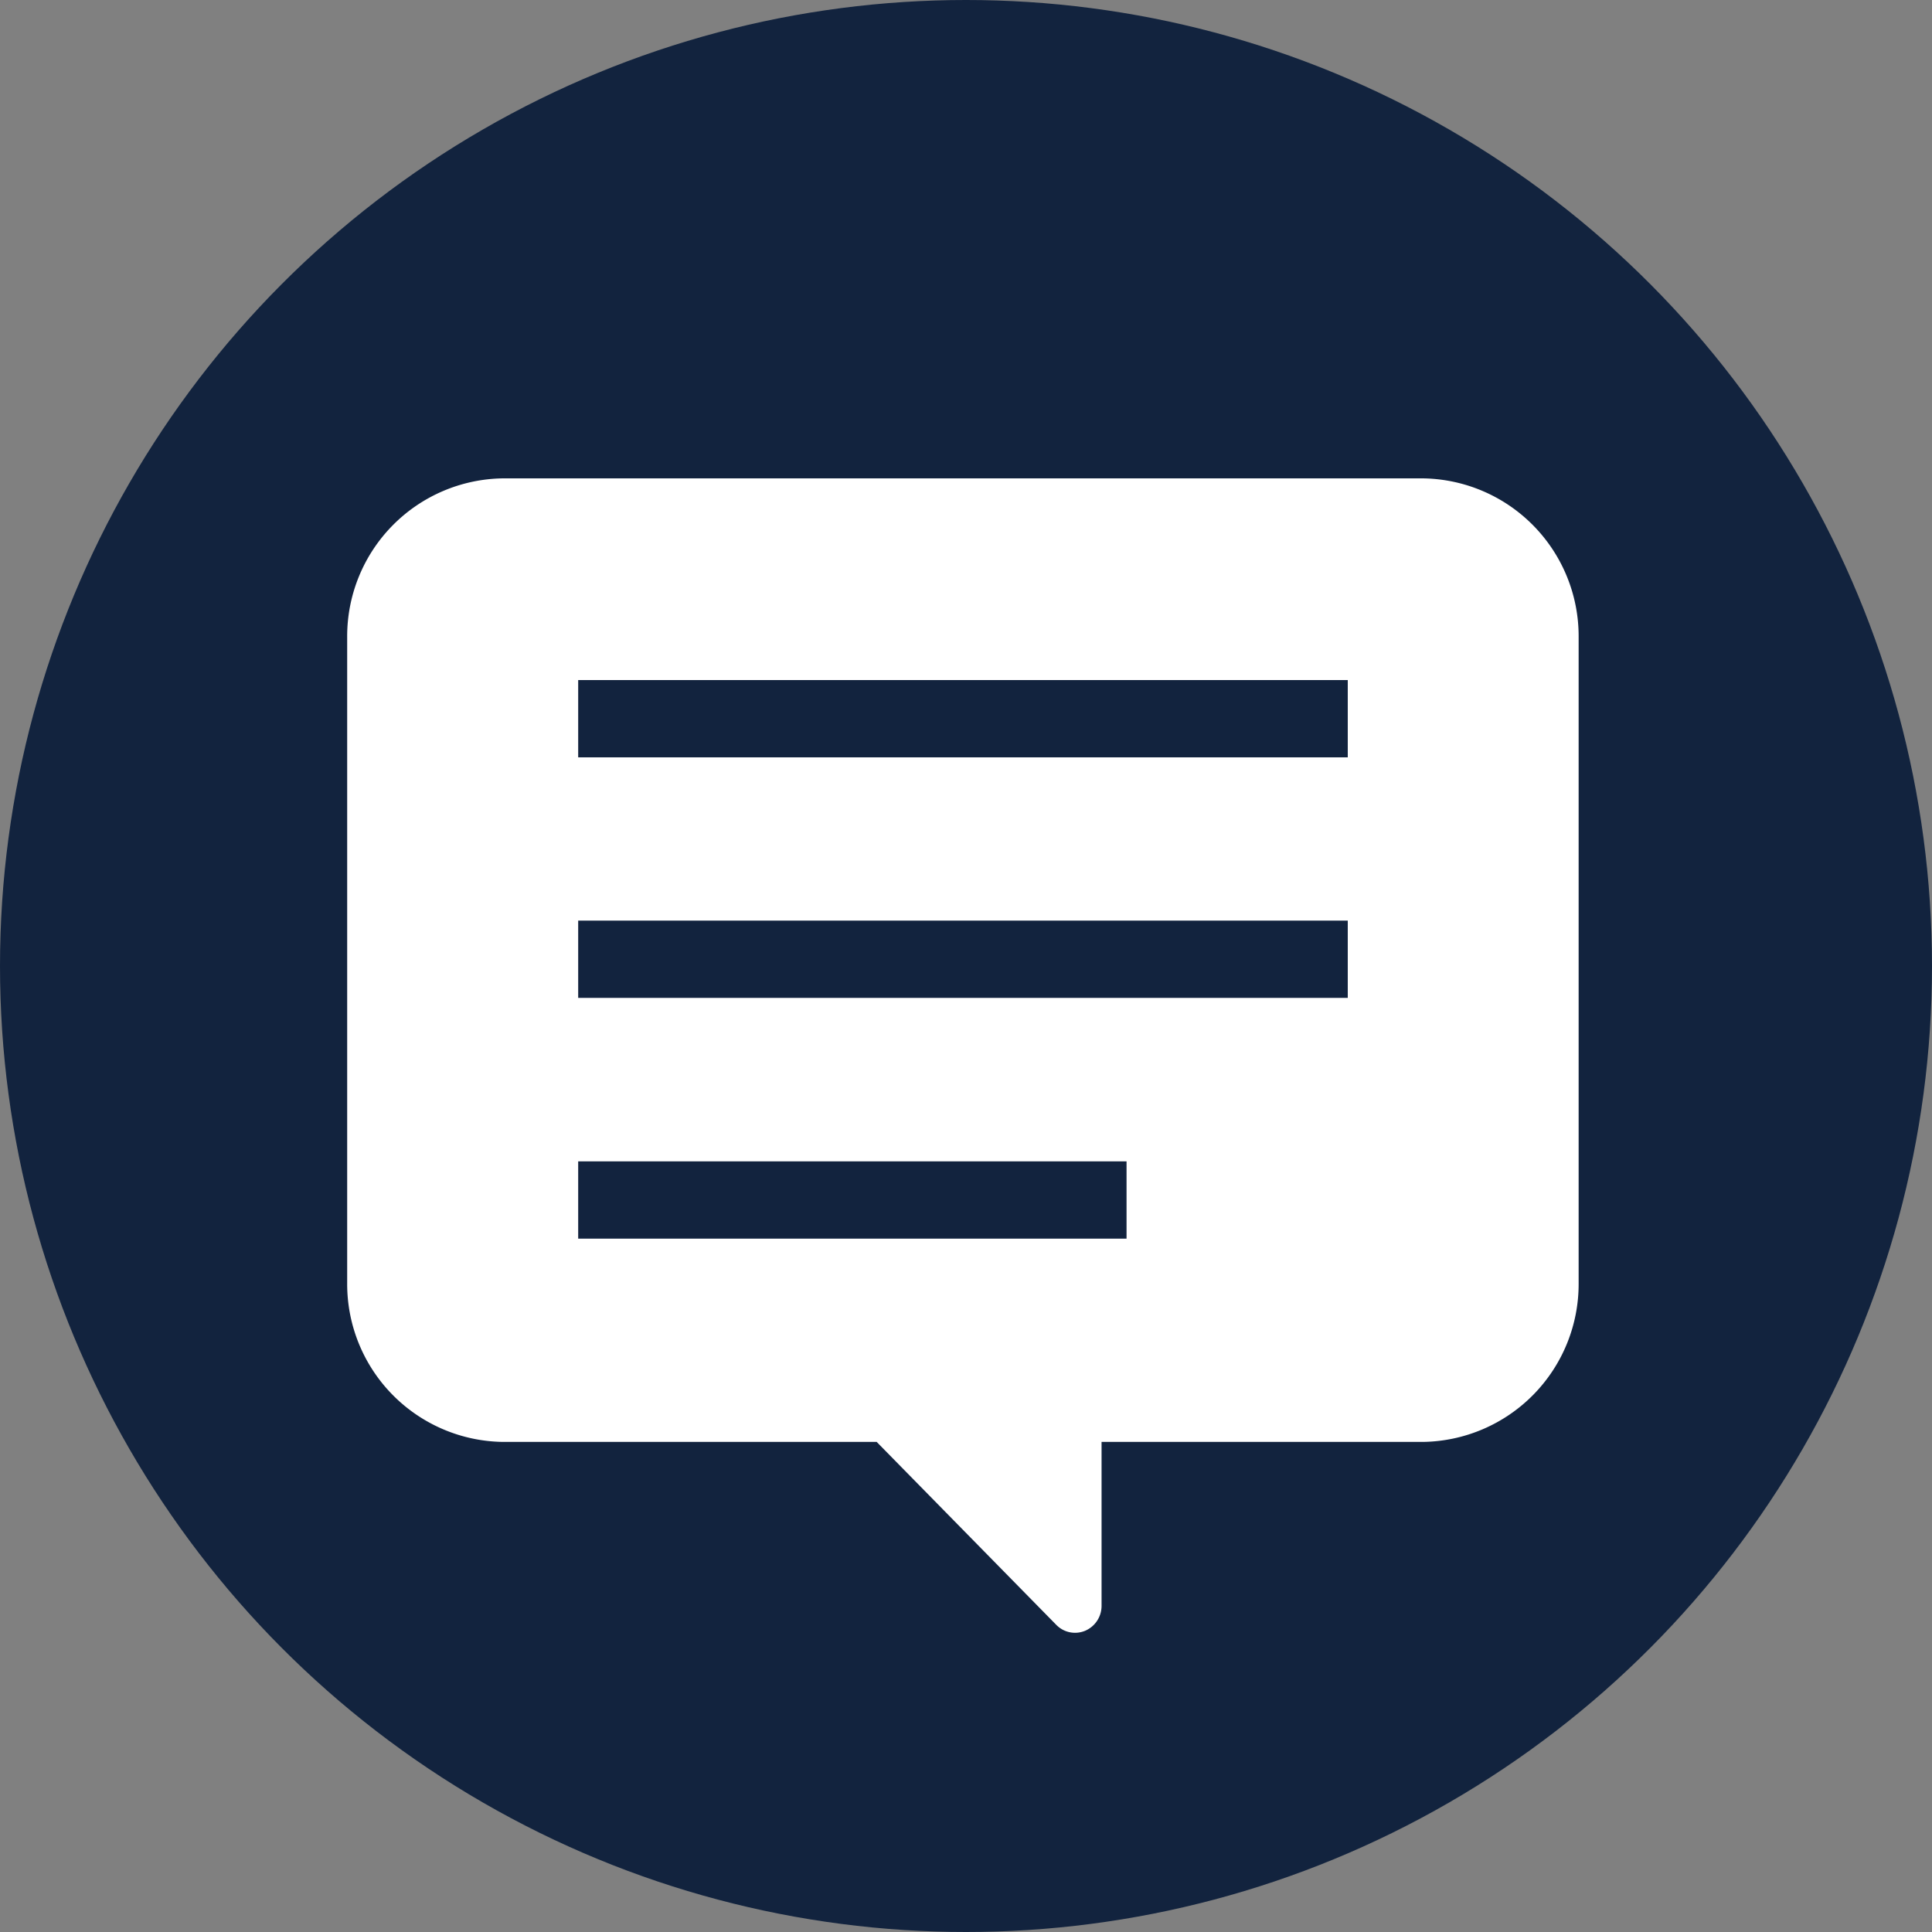 <svg xmlns="http://www.w3.org/2000/svg" width="30" height="30" viewBox="0 0 30 30">
  <rect x="0" y="0" width="30" height="30" fill="#808080" stroke="none"/>
  <g id="グループ_393" data-name="グループ 393" transform="translate(-120 -841)">
    <circle id="楕円形_91" data-name="楕円形 91" cx="15" cy="15" r="15" transform="translate(120 841)" fill="#12233e"/>
    <g id="グループ_392" data-name="グループ 392" transform="translate(-492.609 478.428)">
      <path id="パス_300" data-name="パス 300" d="M634.7,370H620.422A2.452,2.452,0,0,0,618,372.467v10.028a2.452,2.452,0,0,0,2.422,2.467h5.8l2.789,2.841a.407.407,0,0,0,.449.091.42.42,0,0,0,.254-.388v-2.544H634.7a2.452,2.452,0,0,0,2.422-2.467V372.467A2.452,2.452,0,0,0,634.7,370Zm-13.113,4.332v-1.2h11.95v1.2Zm0,3.735v-1.2h11.95v1.2Zm8.515,2.539v1.2h-8.515v-1.2Z" transform="translate(0 0)" fill="#fff"/>
    </g>
  </g>
</svg>
